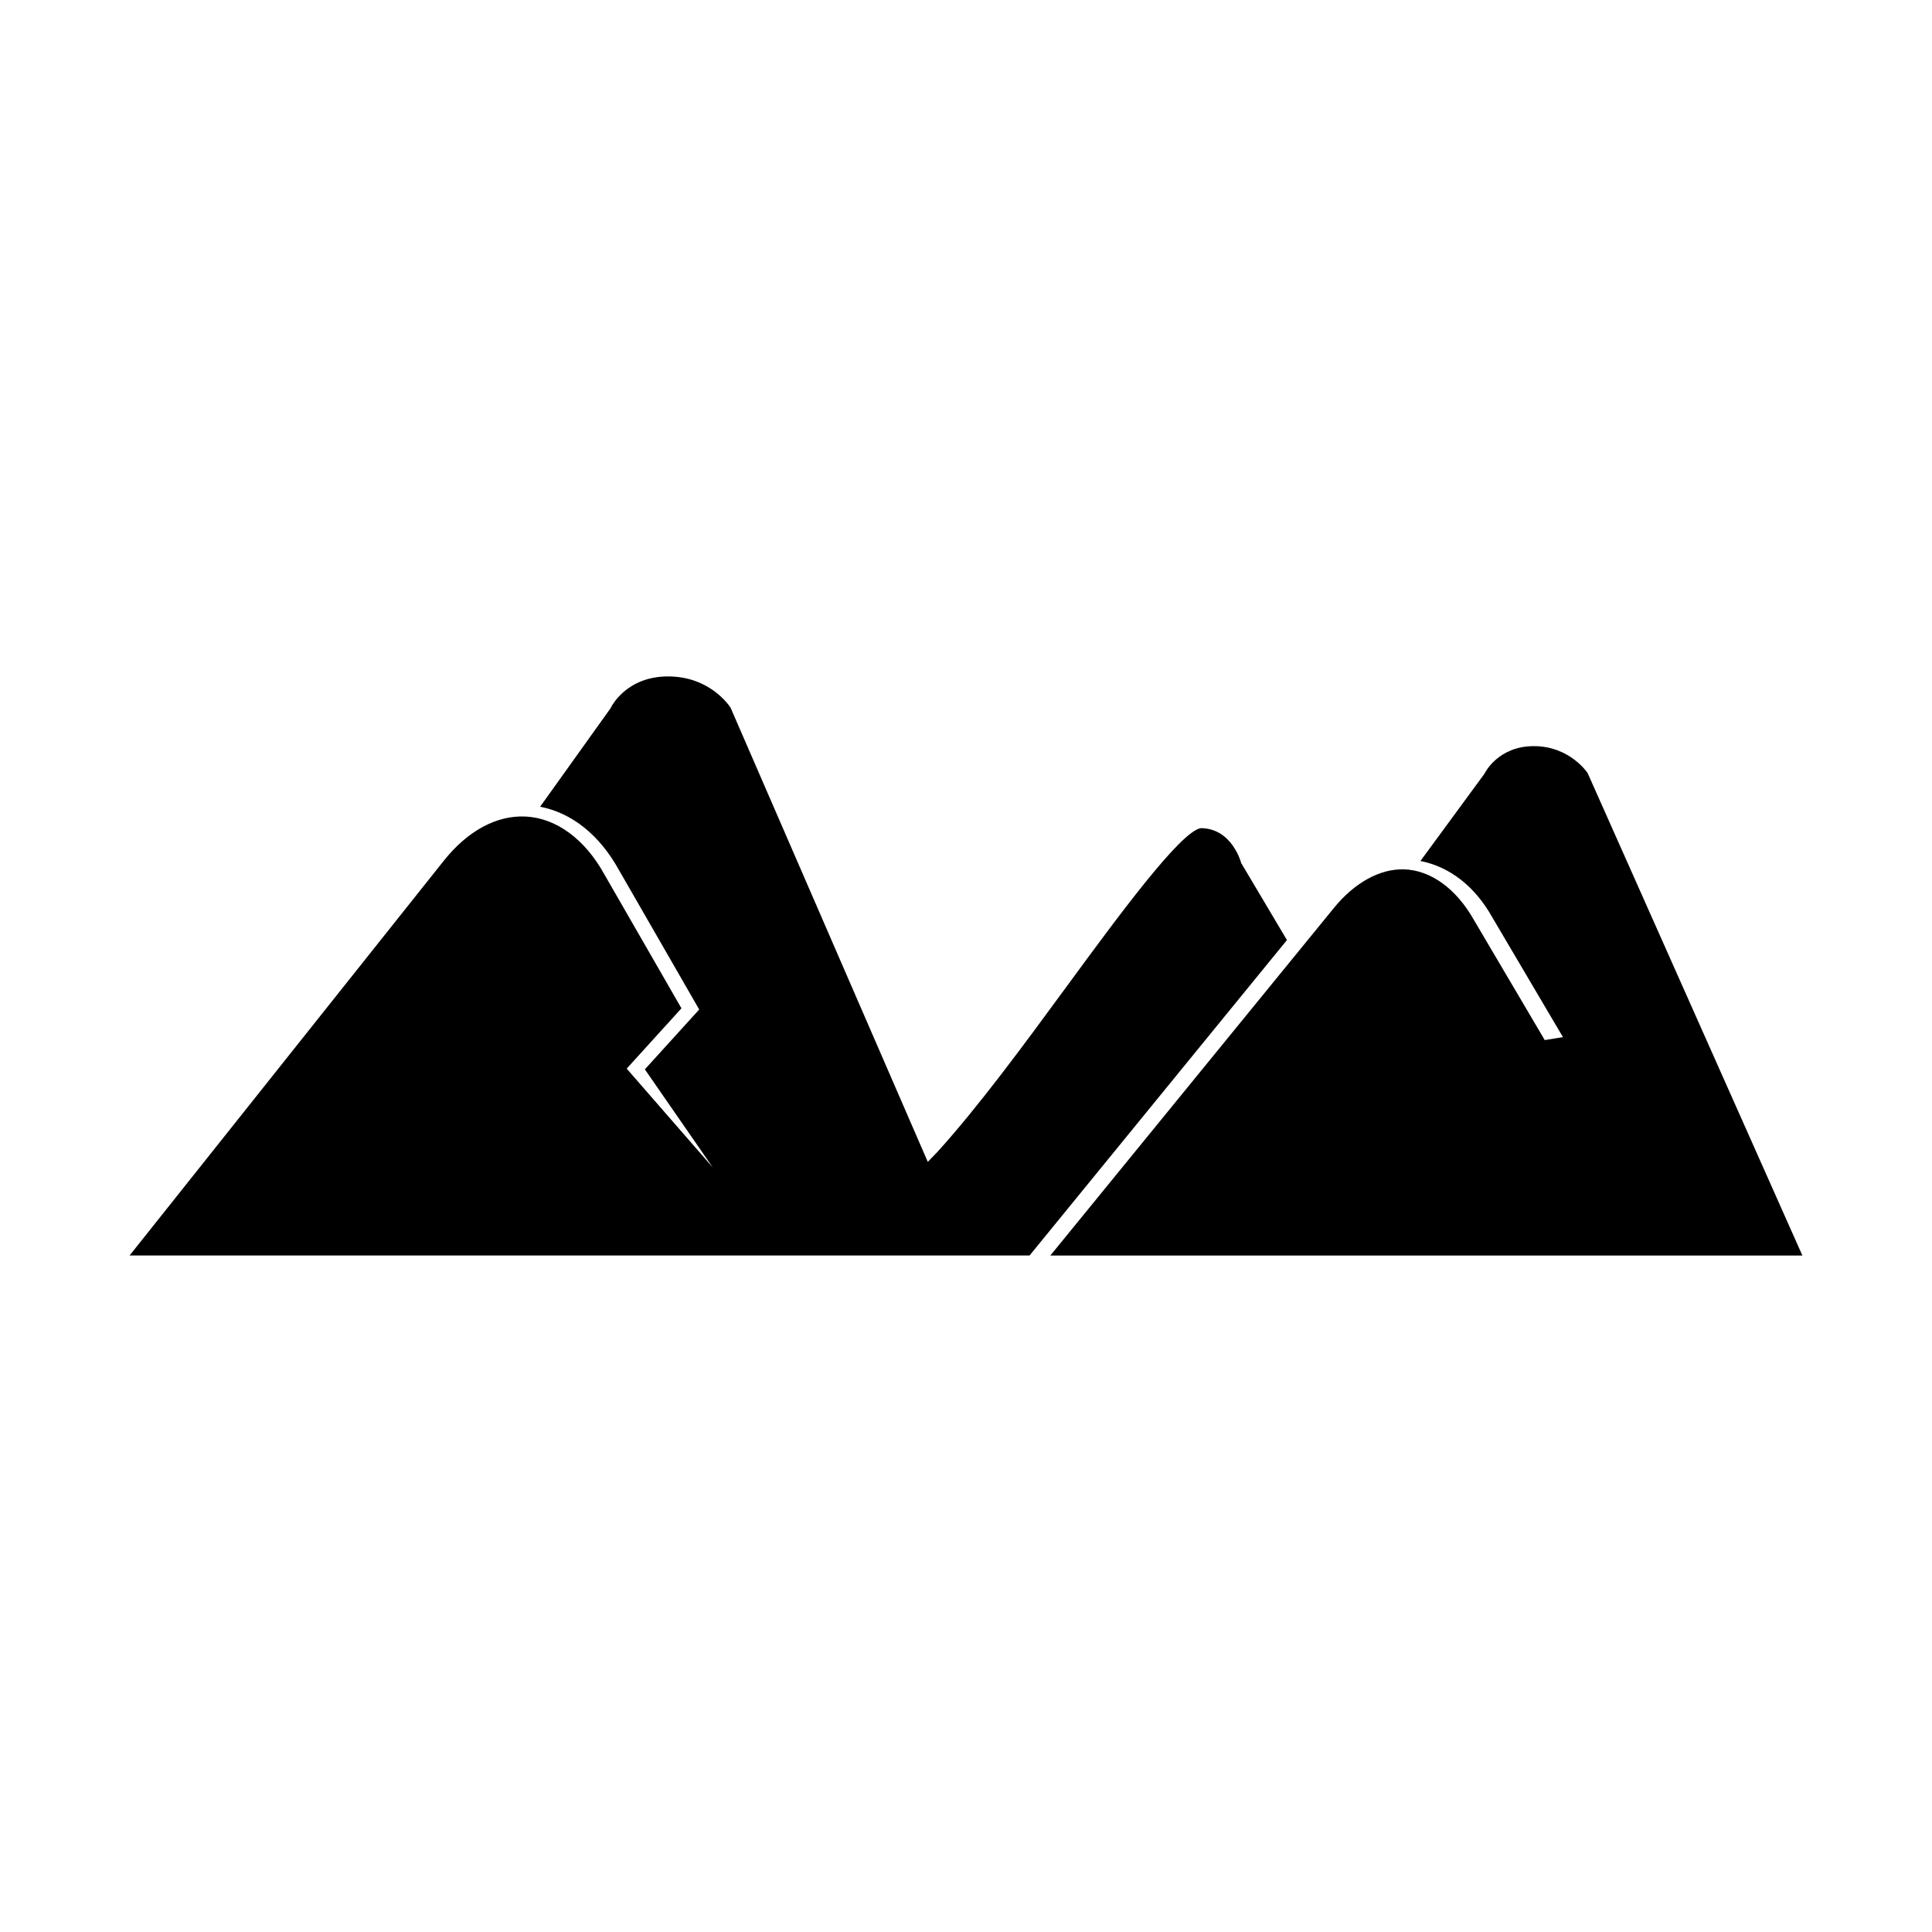 <?xml version="1.0" encoding="UTF-8"?>
<!-- Uploaded to: SVG Repo, www.svgrepo.com, Generator: SVG Repo Mixer Tools -->
<svg fill="#000000" width="800px" height="800px" version="1.1" viewBox="144 144 512 512" xmlns="http://www.w3.org/2000/svg">
 <g>
  <path d="m472.93 372.72c-0.027-0.094-2.402-9.25-10.762-9.25-5.457 1.023-22.031 23.613-35.344 41.754-11.52 15.719-23.473 31.984-34.359 44l-2.594 2.684-52.25-120.34c-0.543-0.859-5.715-8.309-16.578-8.309-11.199 0-15.094 8.156-15.133 8.234l-0.125 0.227-18.652 26.074c8.414 1.617 15.742 7.465 20.891 16.77l21.27 36.965-14.402 15.863 18.004 26-22.816-26.195 14.508-15.984-20.43-35.5c-5.148-9.336-12.746-14.91-20.828-15.32-7.684-0.391-15.387 3.762-21.707 11.691l-83.285 104.64h238.5l68.215-83.598z"/>
  <path d="m564.74 348.87s-4.676-7.137-14.25-7.137c-9.5 0-12.961 7.082-13.008 7.148l-0.078 0.16-16.977 23.133c7.731 1.516 14.375 6.656 18.973 14.805l18.797 31.867-4.824 0.785-18.797-31.879c-4.699-8.293-11.445-13.156-18.52-13.367-6.34-0.172-13.062 3.508-18.492 10.152l-75.219 92.199h199.31z"/>
 </g>
</svg>